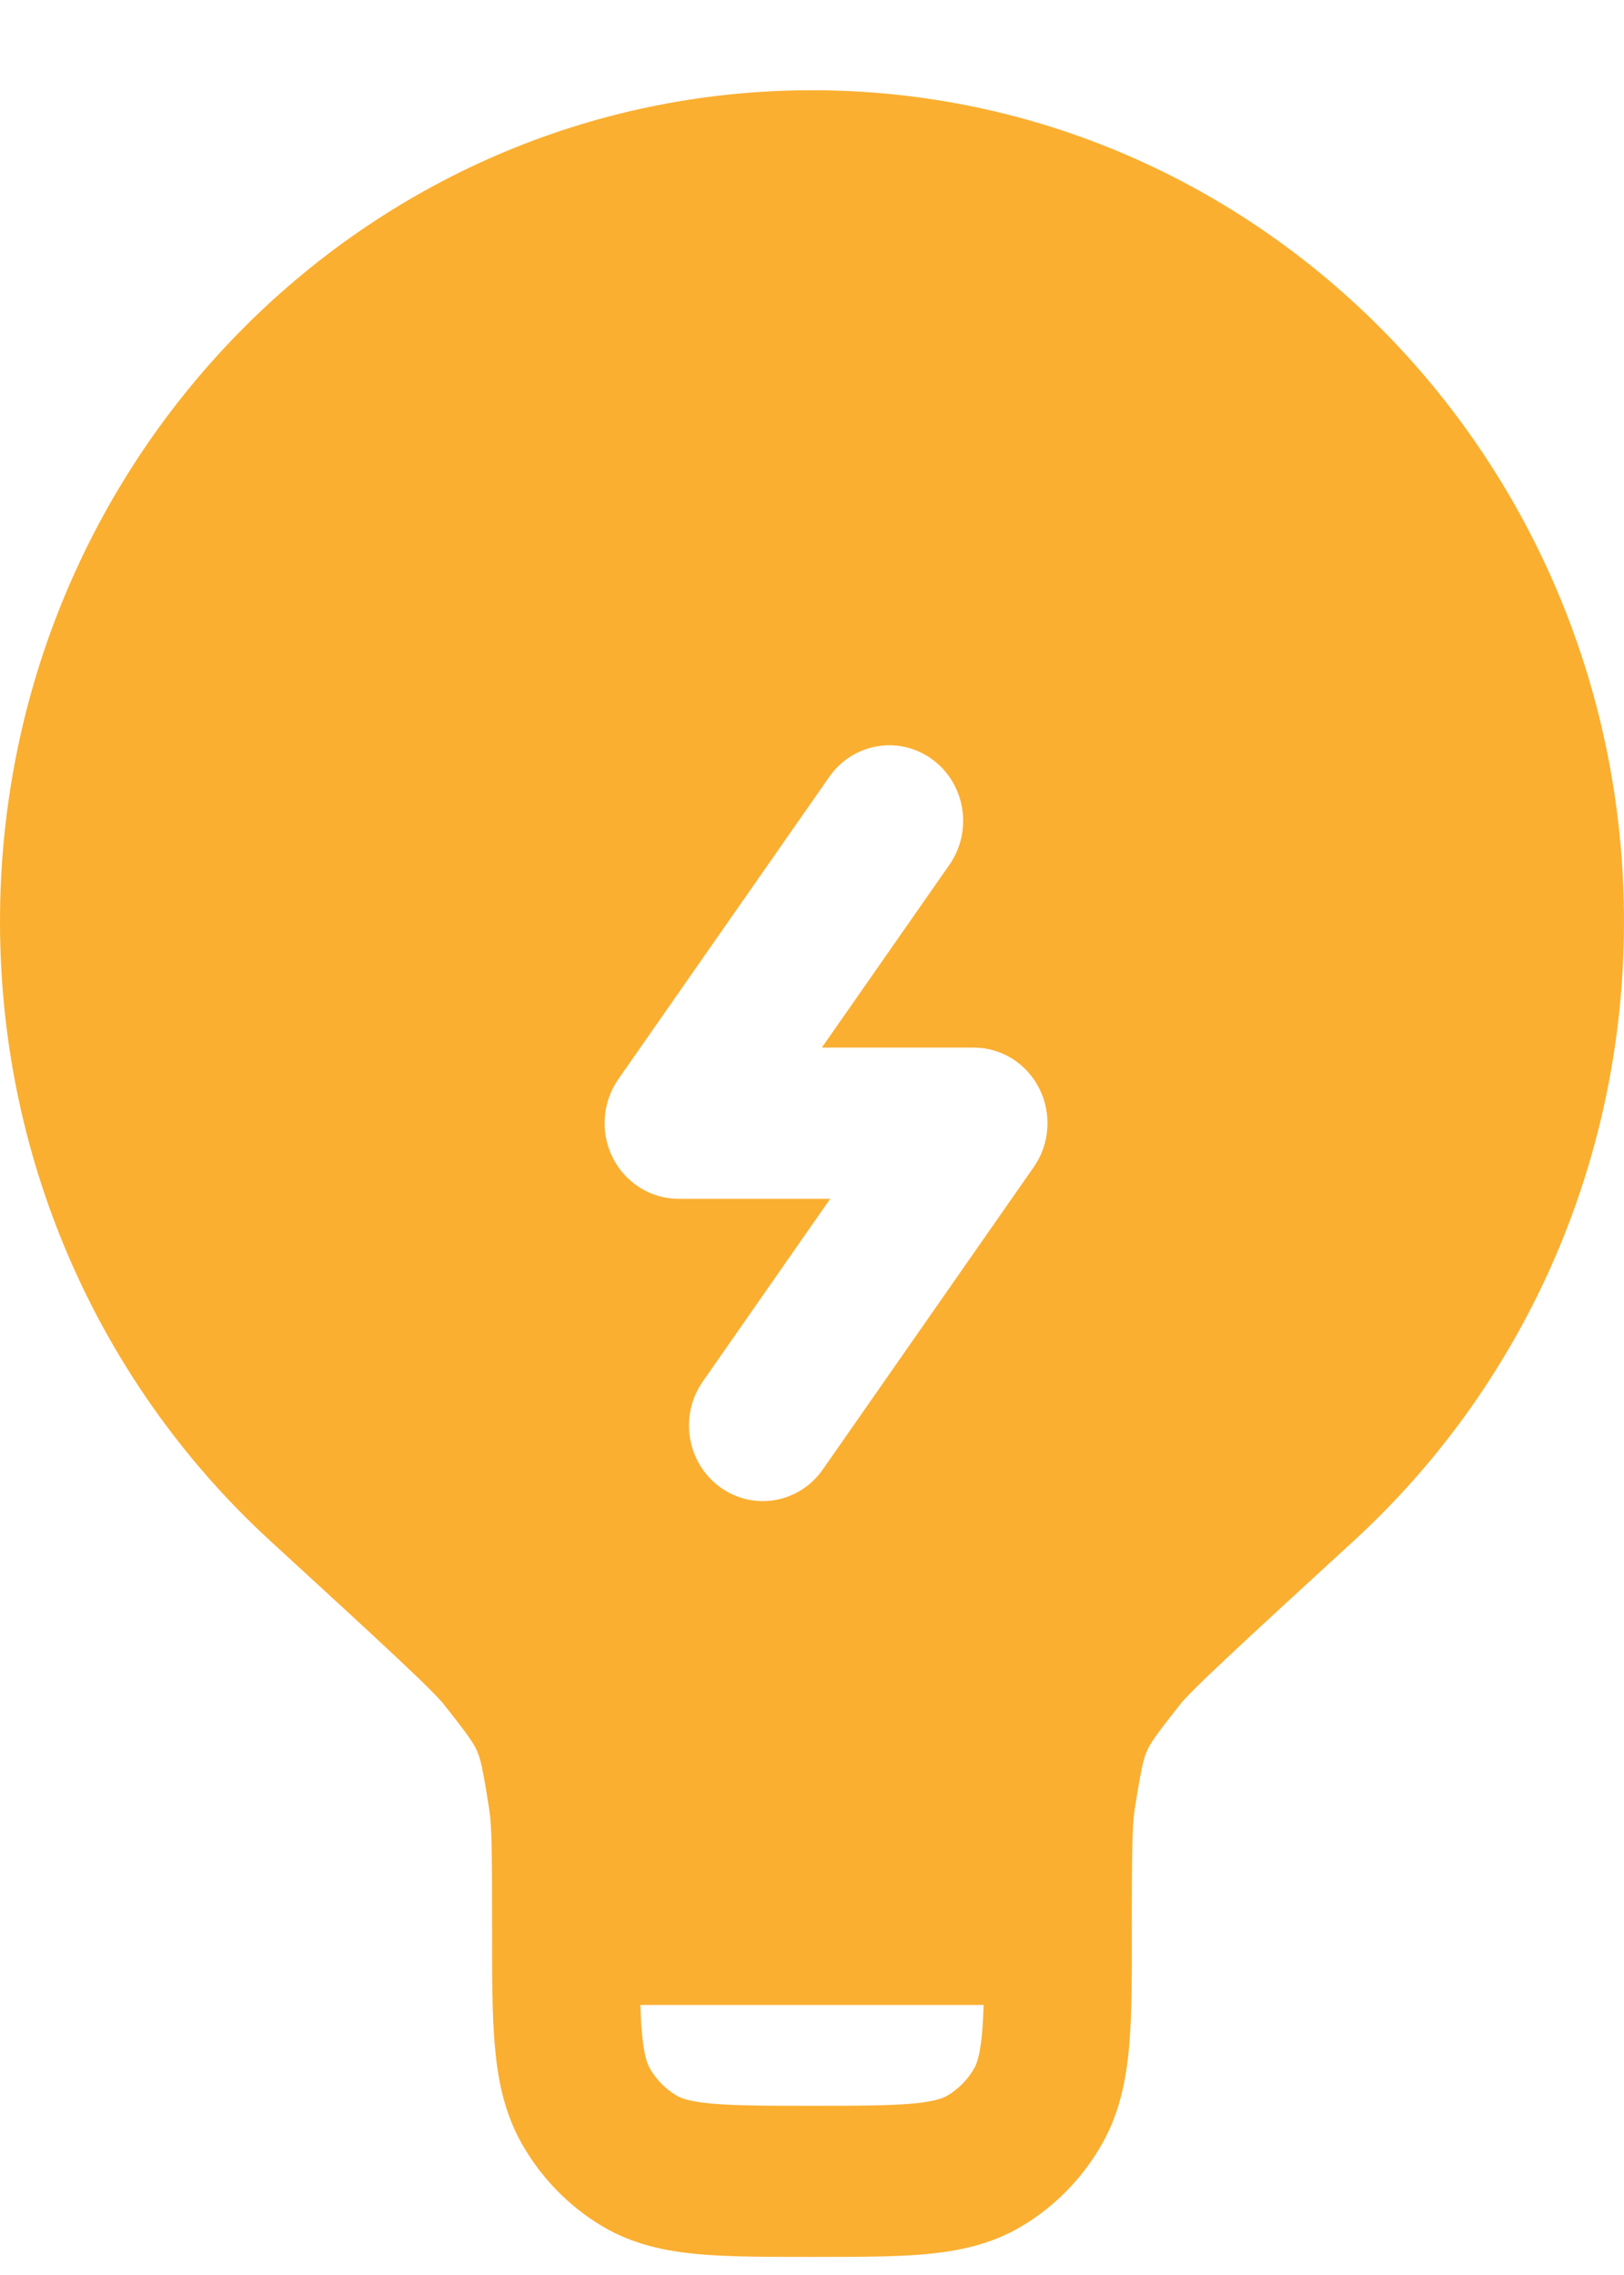 <svg xmlns="http://www.w3.org/2000/svg" width="15" height="21" viewBox="0 0 15 21" fill="none">
<path fill-rule="evenodd" clip-rule="evenodd" d="M7.5 0.833C3.358 0.833 0 4.269 0 8.507C0 10.78 0.966 12.822 2.499 14.226C3.009 14.694 3.388 15.041 3.656 15.293C3.79 15.419 3.893 15.517 3.968 15.592C4.006 15.63 4.035 15.66 4.056 15.683C4.067 15.694 4.075 15.703 4.081 15.71C4.086 15.716 4.089 15.72 4.089 15.72C4.326 16.018 4.377 16.095 4.407 16.165C4.438 16.235 4.46 16.325 4.519 16.705C4.543 16.855 4.545 17.111 4.545 17.81L4.545 17.84C4.545 18.249 4.545 18.602 4.571 18.891C4.598 19.198 4.658 19.501 4.819 19.787C4.999 20.105 5.257 20.369 5.568 20.553C5.847 20.718 6.144 20.779 6.443 20.807C6.726 20.833 7.071 20.833 7.471 20.833H7.529C7.929 20.833 8.274 20.833 8.557 20.807C8.856 20.779 9.153 20.718 9.432 20.553C9.743 20.369 10.001 20.105 10.181 19.787C10.342 19.501 10.402 19.198 10.429 18.891C10.455 18.602 10.455 18.249 10.454 17.84V17.81C10.454 17.111 10.457 16.855 10.48 16.705C10.54 16.325 10.562 16.235 10.593 16.165C10.623 16.095 10.674 16.018 10.911 15.72C10.911 15.72 10.913 15.716 10.919 15.71C10.925 15.703 10.933 15.694 10.944 15.683C10.965 15.66 10.994 15.63 11.032 15.592C11.107 15.517 11.21 15.419 11.344 15.293C11.612 15.041 11.991 14.694 12.501 14.226C14.034 12.822 15 10.78 15 8.507C15 4.269 11.642 0.833 7.5 0.833ZM9.085 18.507H5.915C5.918 18.604 5.922 18.689 5.929 18.765C5.948 18.975 5.979 19.051 6 19.089C6.06 19.195 6.146 19.283 6.25 19.344C6.287 19.366 6.361 19.398 6.566 19.417C6.78 19.437 7.063 19.438 7.5 19.438C7.937 19.438 8.22 19.437 8.434 19.417C8.639 19.398 8.713 19.366 8.75 19.344C8.854 19.283 8.94 19.195 9 19.089C9.021 19.051 9.052 18.975 9.071 18.765C9.078 18.689 9.082 18.604 9.085 18.507ZM8.61 7.009C8.917 7.233 8.988 7.669 8.769 7.983L7.591 9.67H8.993C9.249 9.67 9.483 9.816 9.6 10.049C9.716 10.281 9.697 10.561 9.548 10.773L7.6 13.564C7.381 13.878 6.955 13.95 6.649 13.726C6.343 13.502 6.272 13.067 6.491 12.753L7.668 11.066H6.266C6.011 11.066 5.777 10.919 5.66 10.687C5.543 10.455 5.563 10.175 5.711 9.962L7.659 7.172C7.878 6.858 8.304 6.786 8.61 7.009Z" fill="#FAAF31"/>
</svg>